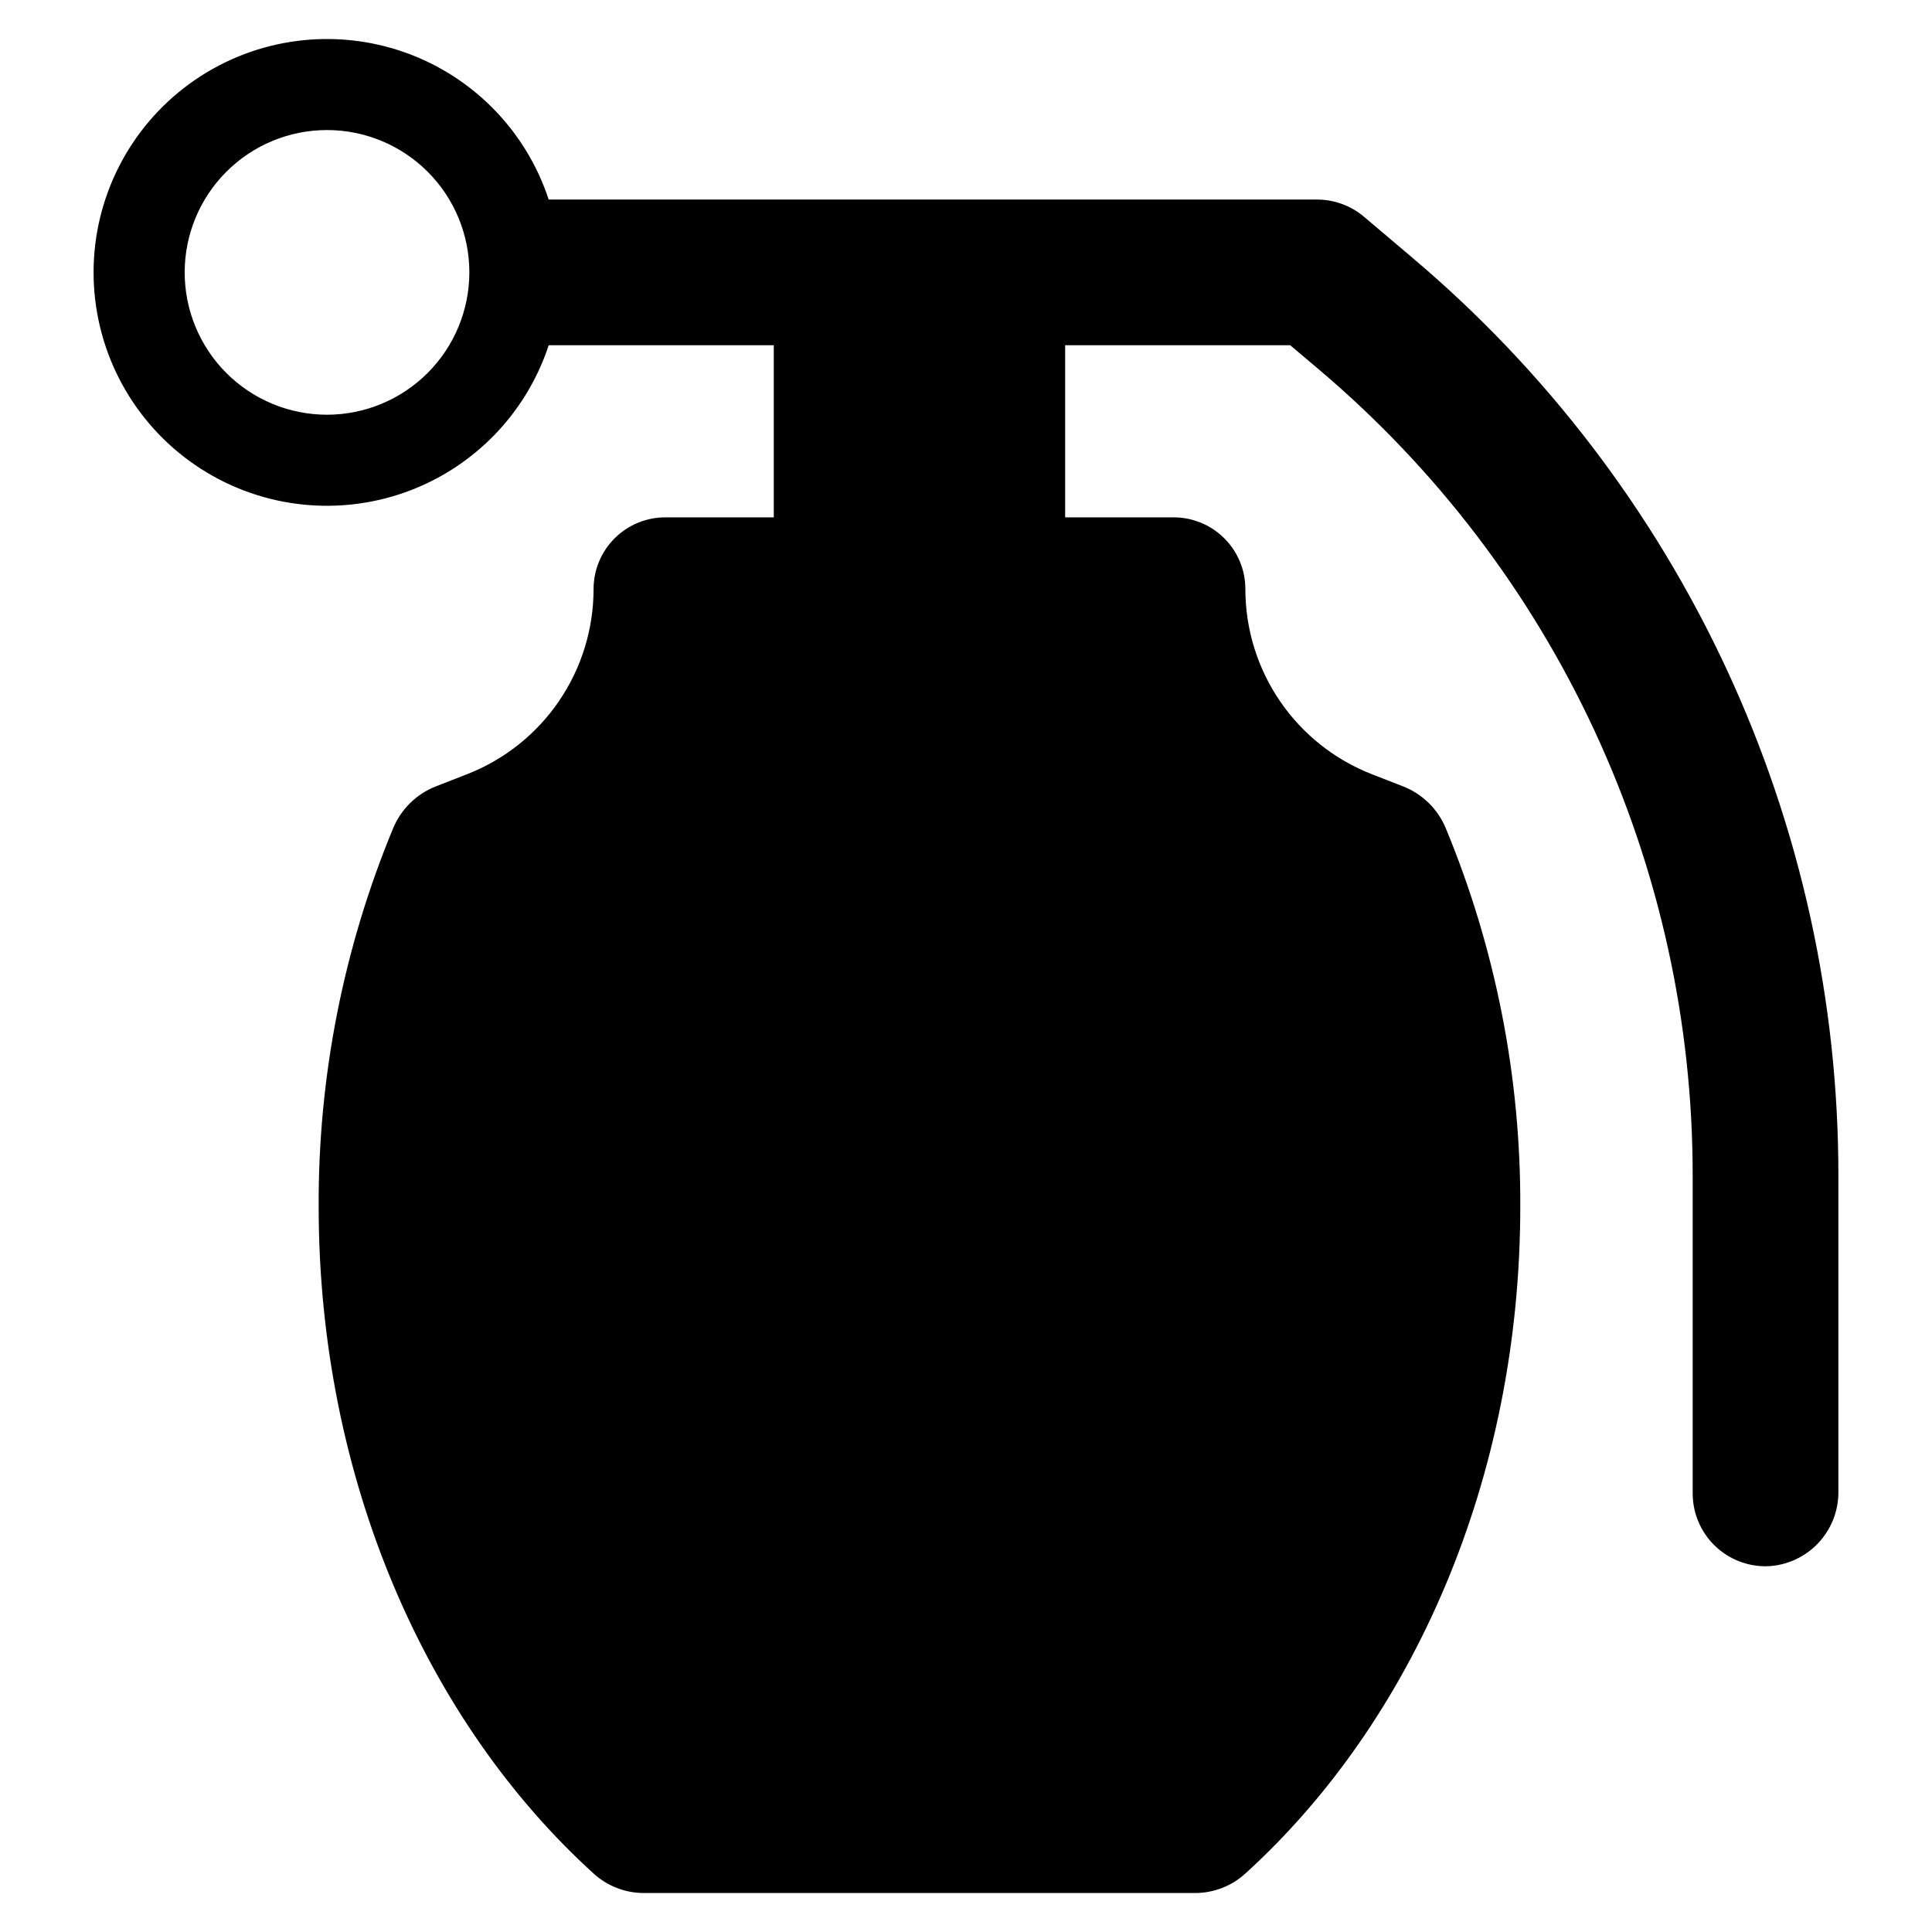 <?xml version="1.0" encoding="UTF-8"?>
<!-- Uploaded to: SVG Find, www.svgrepo.com, Generator: SVG Find Mixer Tools -->
<svg fill="#000000" width="800px" height="800px" version="1.1" viewBox="144 144 512 512" xmlns="http://www.w3.org/2000/svg">
 <path d="m518.27 212.27-12.801-10.832c-3.484-2.941-7.898-4.559-12.461-4.555h-203.6c-6.176-18.785-20.957-33.488-39.777-39.559-18.82-6.066-39.406-2.773-55.391 8.867s-25.441 30.223-25.441 49.996c0 19.777 9.457 38.359 25.441 50s36.57 14.934 55.391 8.867c18.82-6.07 33.602-20.773 39.777-39.559h59.648v45.609h-28.75c-5.039 0-9.871 2-13.438 5.566-3.562 3.562-5.566 8.398-5.566 13.438 0 10.605-3.203 20.965-9.188 29.723-5.984 8.758-14.477 15.5-24.359 19.352l-8.227 3.207c-5.113 1.996-9.199 5.984-11.32 11.051-13.176 31.777-19.895 65.859-19.758 100.26 0 72.391 28.641 136.63 72.855 176.8h-0.004c3.644 3.324 8.395 5.164 13.324 5.168h146.09c4.93-0.004 9.68-1.844 13.32-5.168 44.211-40.168 72.855-104.41 72.855-176.8 0.133-34.398-6.582-68.48-19.762-100.26-2.121-5.066-6.203-9.055-11.32-11.051l-8.227-3.207c-9.883-3.852-18.371-10.594-24.355-19.352-5.988-8.758-9.191-19.117-9.191-29.723 0-5.039-2-9.875-5.566-13.438-3.562-3.566-8.398-5.566-13.438-5.566h-28.754v-45.609h59.648l7.402 6.254c31.125 26.277 56.137 59.039 73.281 95.992 17.145 36.949 26.008 77.203 25.973 117.94v84.09c0 5.242 2.133 10.254 5.902 13.895 3.773 3.637 8.863 5.586 14.098 5.398 5.055-0.254 9.809-2.453 13.277-6.137 3.469-3.68 5.383-8.562 5.336-13.621v-83.625c0.043-46.352-10.043-92.148-29.551-134.19-19.508-42.047-47.965-79.32-83.383-109.22zm-287.61 41.637c-10.004-0.004-19.598-3.977-26.672-11.055-7.074-7.074-11.047-16.668-11.047-26.672 0.004-10.004 3.977-19.598 11.055-26.672 7.074-7.07 16.668-11.047 26.672-11.043 10.004 0 19.598 3.977 26.672 11.051 7.074 7.074 11.047 16.668 11.043 26.672-0.012 10.004-3.992 19.59-11.062 26.66-7.074 7.07-16.66 11.047-26.66 11.059z"/>
</svg>